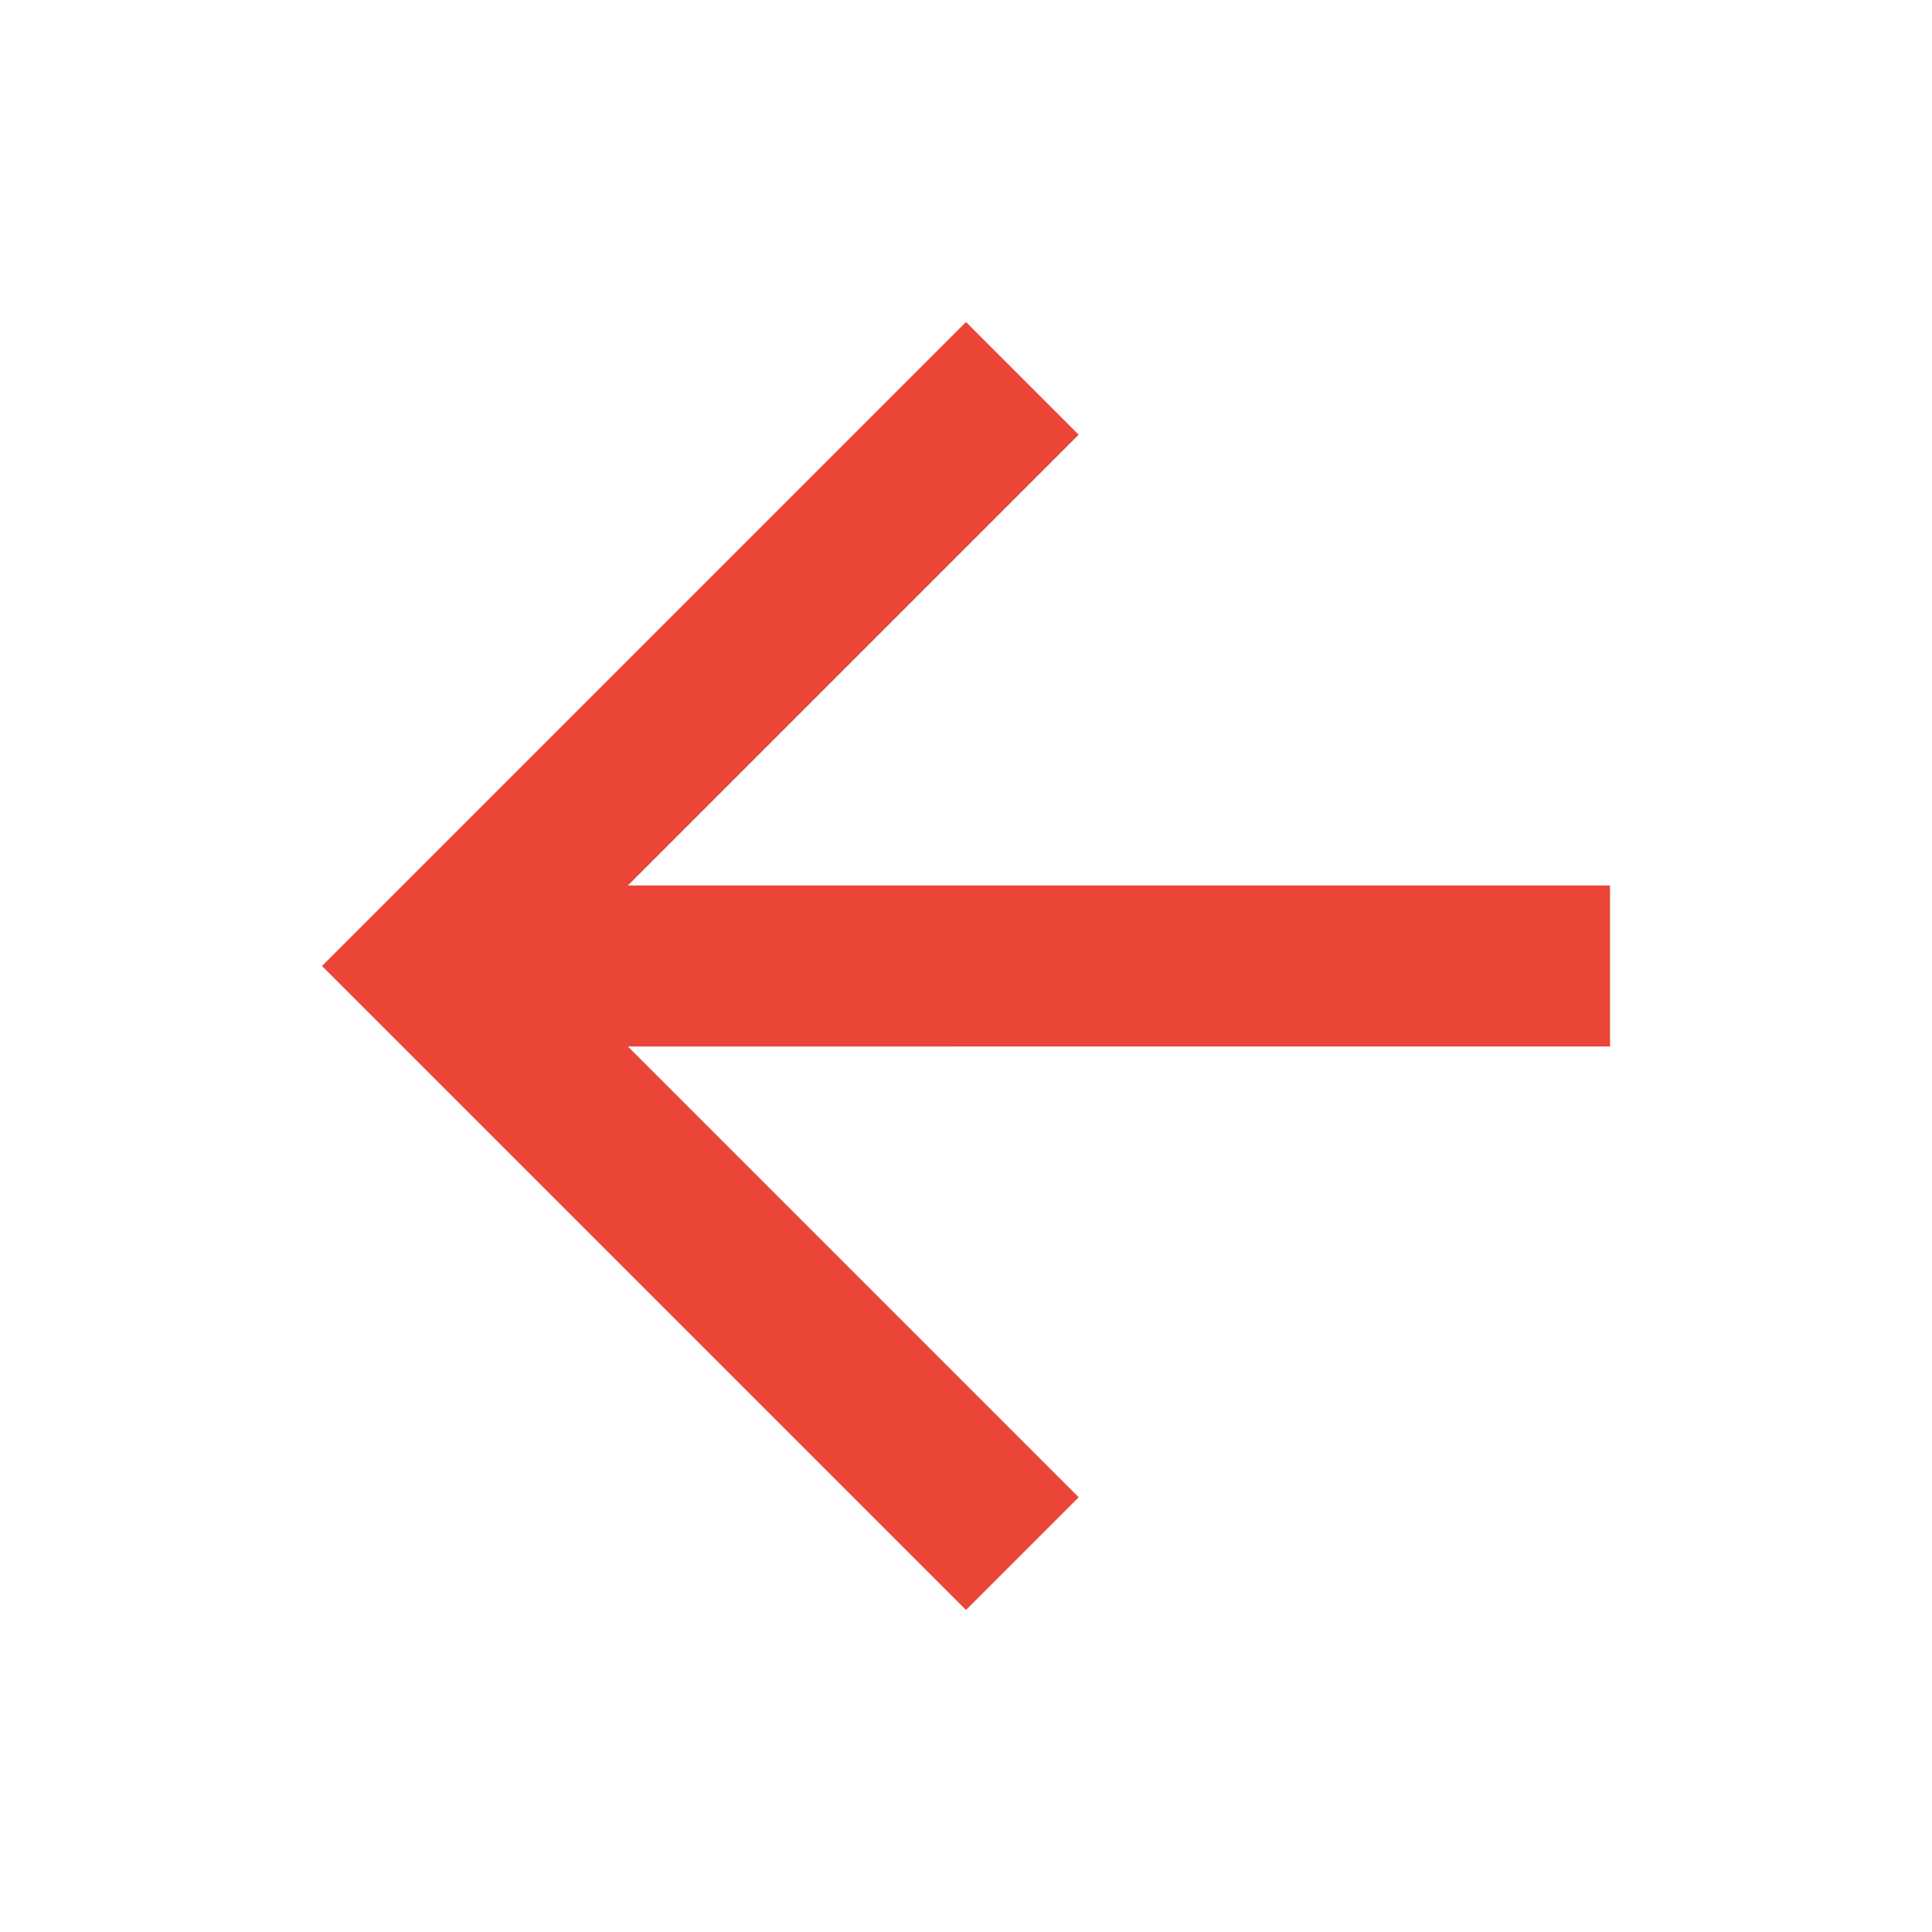 <?xml version="1.0" encoding="utf-8"?>
<!-- Generator: Adobe Illustrator 28.2.0, SVG Export Plug-In . SVG Version: 6.00 Build 0)  -->
<svg version="1.1" id="Layer_1" xmlns="http://www.w3.org/2000/svg" xmlns:xlink="http://www.w3.org/1999/xlink" x="0px" y="0px"
	 viewBox="0 0 24 24" style="enable-background:new 0 0 24 24;" xml:space="preserve">
<style type="text/css">
	.st0{fill:#EB4538;}
</style>
<path class="st0" d="M7.8,13l5.6,5.6L12,20l-8-8l8-8l1.4,1.4L7.8,11H20v2H7.8z"/>
</svg>
